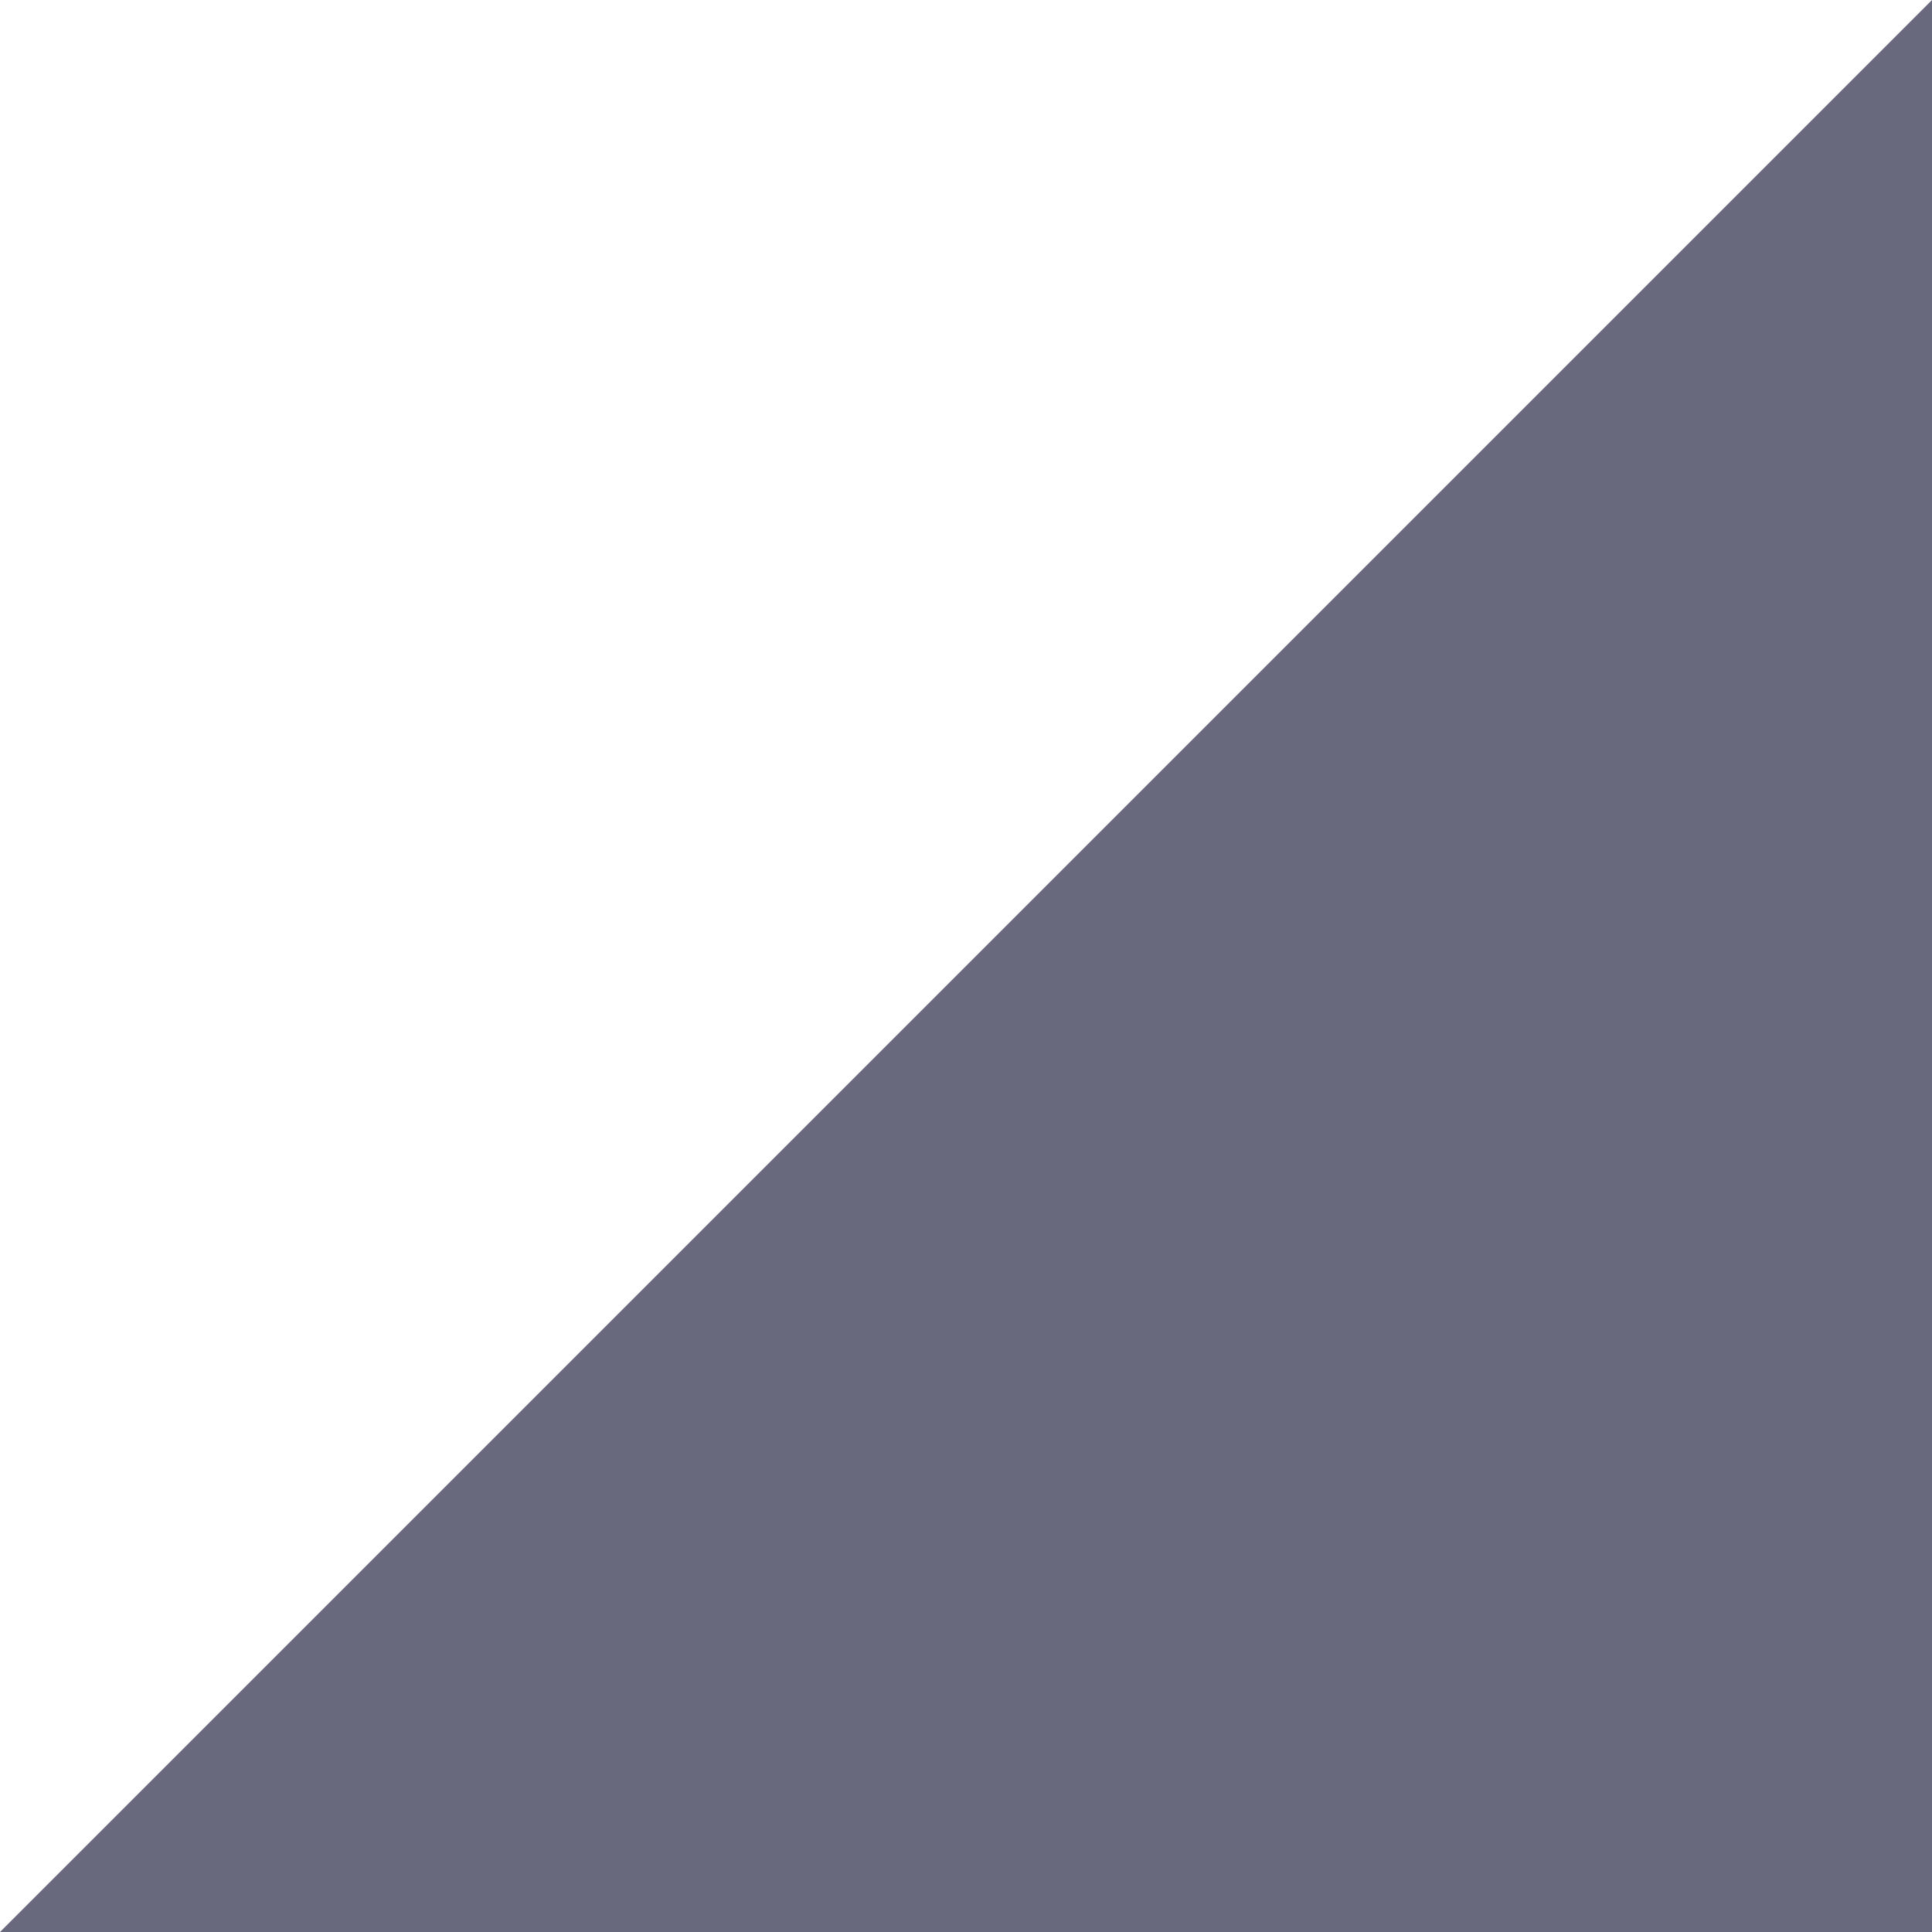 <svg width="40" height="40" viewBox="0 0 40 40" fill="none" xmlns="http://www.w3.org/2000/svg">
<g clip-path="url(#clip0_1226_26001)">
<path d="M40 0V40H0L40 0Z" fill="#68697c"/>
</g>
<defs>
<clipPath id="clip0_1226_26001">
<rect width="40" height="40" fill="white"/>
</clipPath>
</defs>
</svg>
